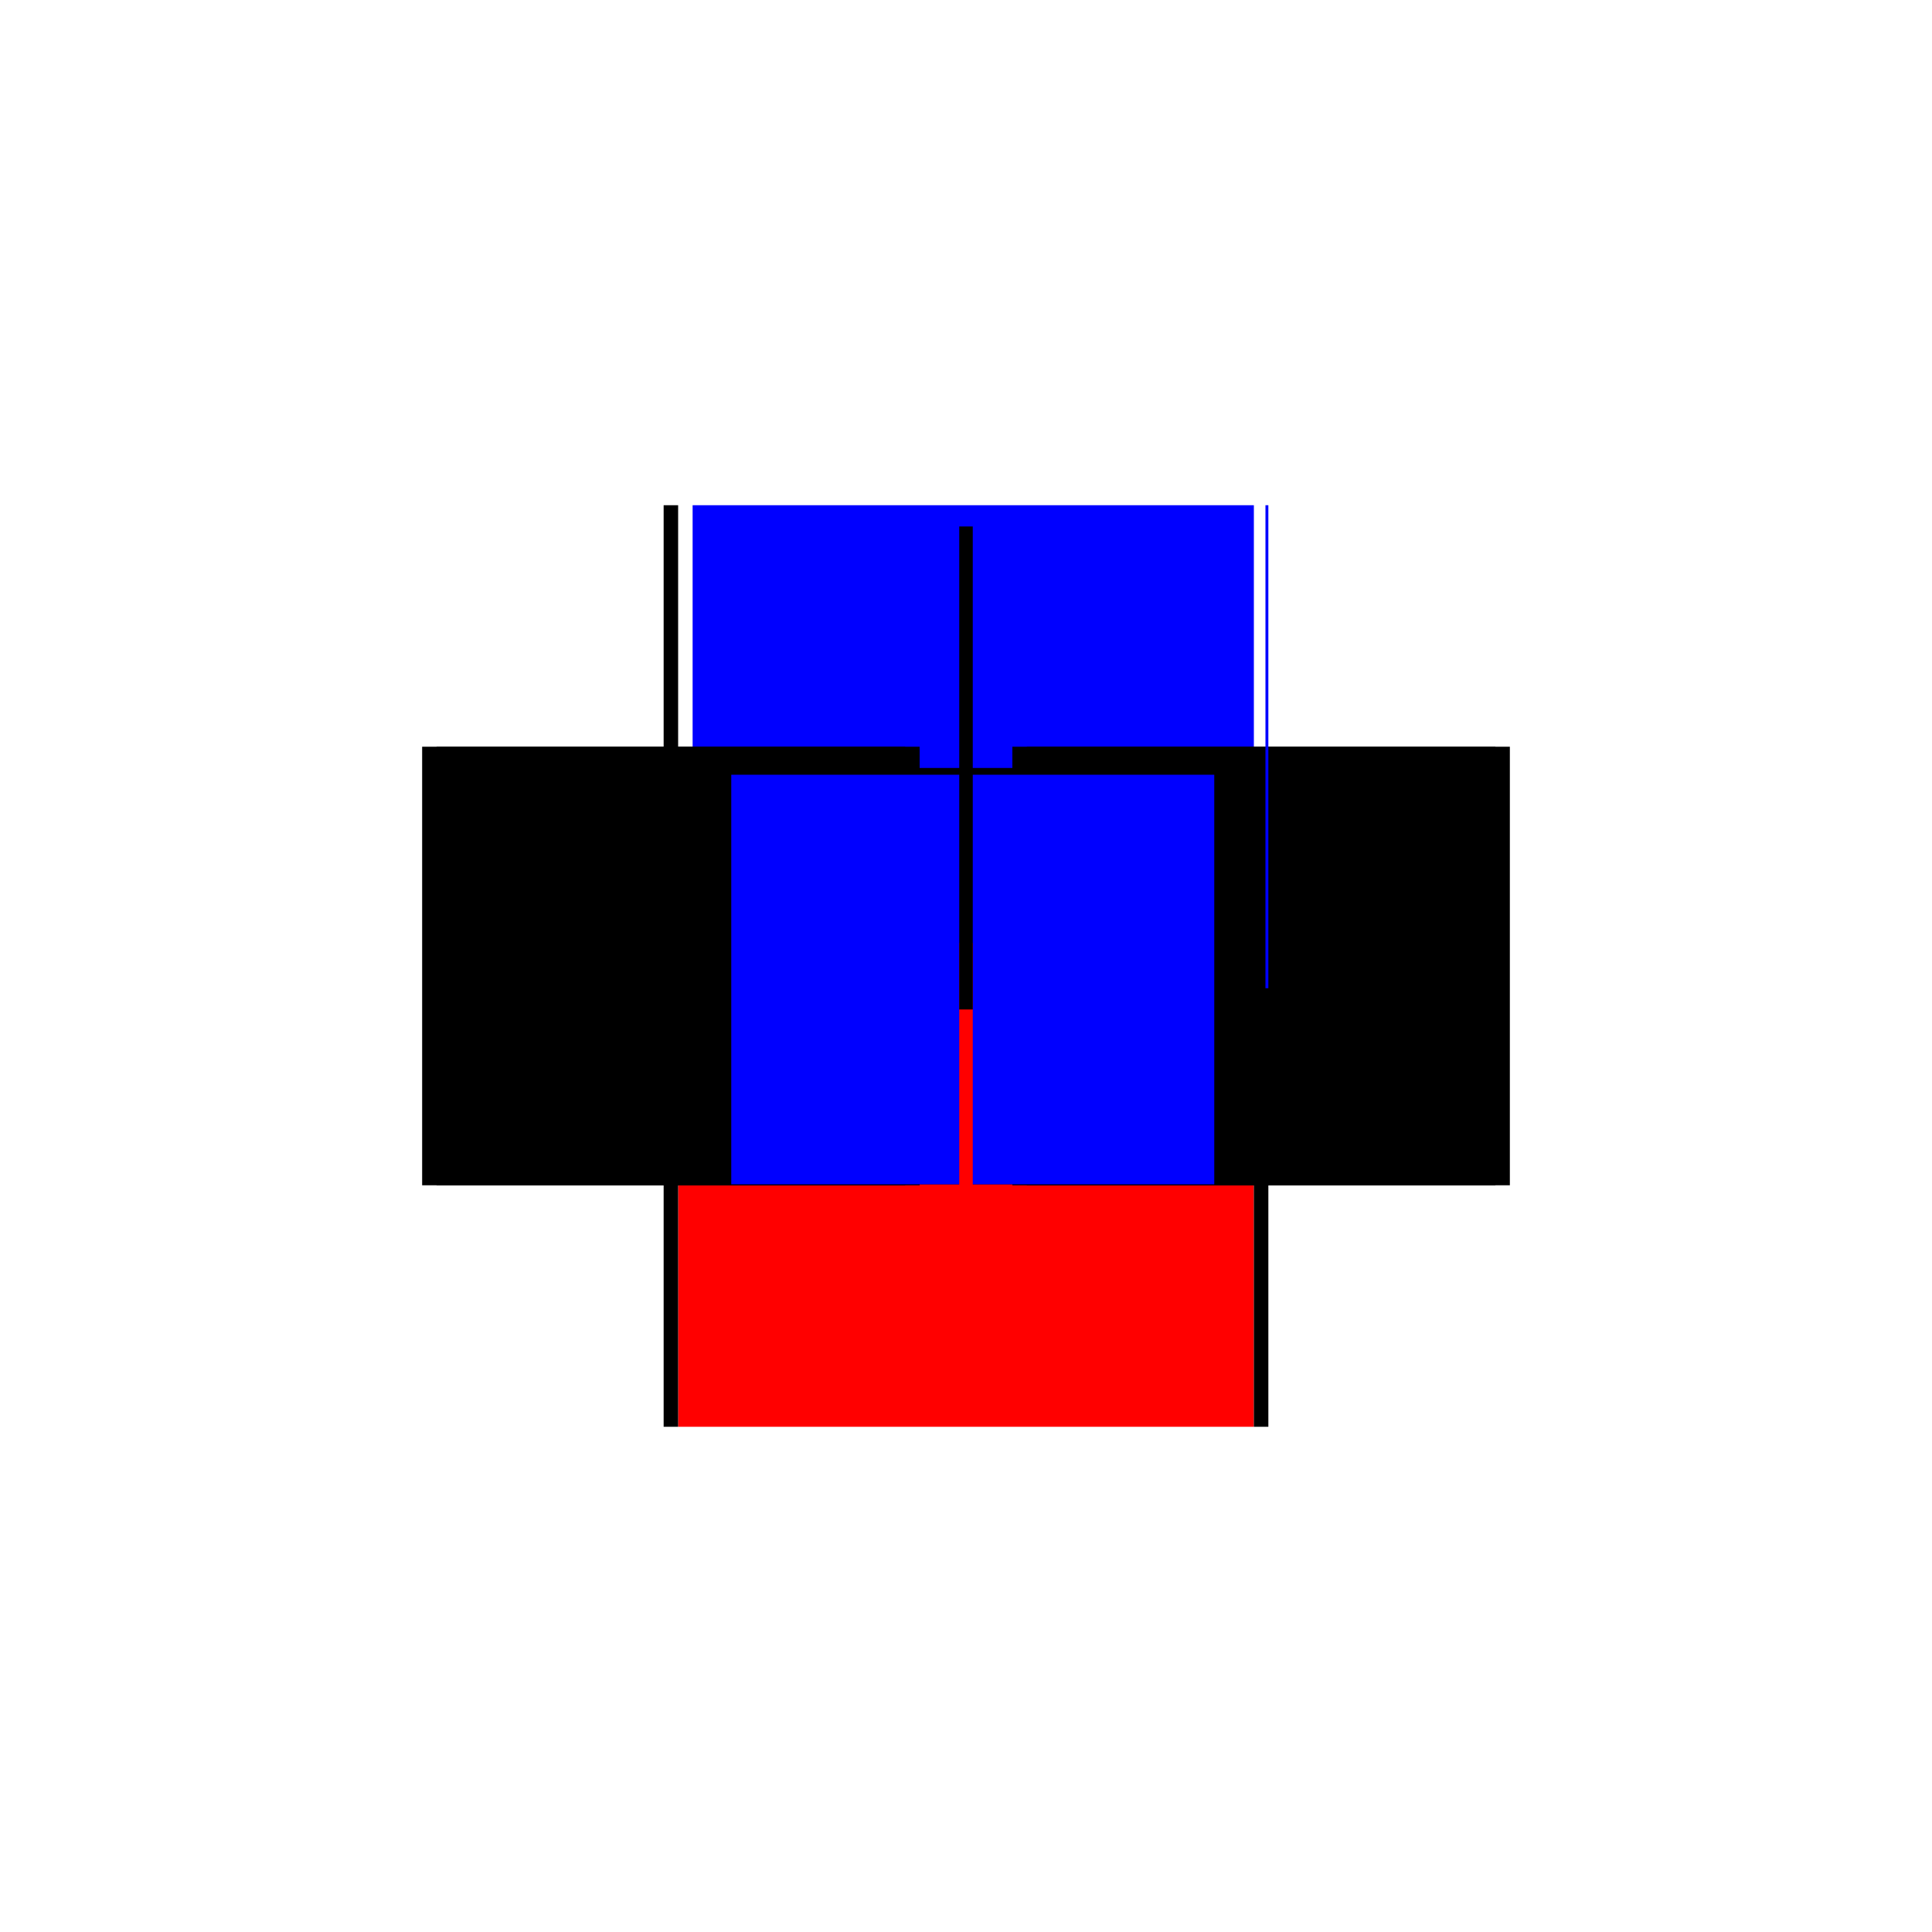 <?xml version="1.0" encoding="utf-8" ?>
<svg xmlns="http://www.w3.org/2000/svg" xmlns:ev="http://www.w3.org/2001/xml-events" xmlns:xlink="http://www.w3.org/1999/xlink" baseProfile="full" height="100%" version="1.1" viewBox="-1,-1,2,2" width="100%">
  <defs>
    <style type="text/css"><![CDATA[.vectorEffectClass {vector-effect: non-scaling-stroke;}]]></style>
  </defs>
  <line class="vectorEffectClass" fill="none" stroke="red" stroke-width="0.5" x1="-0.298" x2="0.298" y1="0.227" y2="0.227"/>
  <line class="vectorEffectClass" fill="none" stroke="blue" stroke-width="0.5" x1="-0.283" x2="0.298" y1="-0.227" y2="-0.227"/>
  <line class="vectorEffectClass" fill="none" stroke="black" stroke-width="0.5" x1="-0.313" x2="-0.313" y1="0.227" y2="-0.227"/>
  <line class="vectorEffectClass" fill="none" stroke="black" stroke-width="0.5" x1="-0.298" x2="-0.298" y1="0.227" y2="-0.227"/>
  <line class="vectorEffectClass" fill="none" stroke="black" stroke-width="0.5" x1="0.298" x2="0.298" y1="0.227" y2="-0.227"/>
  <line class="vectorEffectClass" fill="none" stroke="black" stroke-width="0.5" x1="0.313" x2="0.313" y1="0.227" y2="-0.227"/>
  <line class="vectorEffectClass" fill="none" stroke="black" stroke-width="0.5" x1="-0.313" x2="-0.298" y1="0.227" y2="0.227"/>
  <line class="vectorEffectClass" fill="none" stroke="black" stroke-width="0.5" x1="-0.313" x2="-0.298" y1="-0.227" y2="-0.227"/>
  <line class="vectorEffectClass" fill="none" stroke="black" stroke-width="0.5" x1="0.298" x2="0.313" y1="0.227" y2="0.227"/>
  <line class="vectorEffectClass" fill="none" stroke="blue" stroke-width="0.5" x1="0.31" x2="0.313" y1="-0.227" y2="-0.227"/>
  <line class="vectorEffectClass" fill="none" stroke="black" stroke-dasharray="5.0 5.0" stroke-width="0.5" x1="-0.007" x2="-0.007" y1="0.226" y2="-0.205"/>
  <line class="vectorEffectClass" fill="none" stroke="blue" stroke-dasharray="5.0 5.0" stroke-width="0.5" x1="0.007" x2="0.007" y1="0.226" y2="-0.198"/>
  <line class="vectorEffectClass" fill="none" stroke="red" stroke-dasharray="5.0 5.0" stroke-width="0.5" x1="-0.007" x2="0.007" y1="0.226" y2="0.226"/>
  <line class="vectorEffectClass" fill="none" stroke="black" stroke-dasharray="5.0 5.0" stroke-width="0.5" x1="-0.007" x2="0.007" y1="-0.205" y2="-0.205"/>
</svg>
